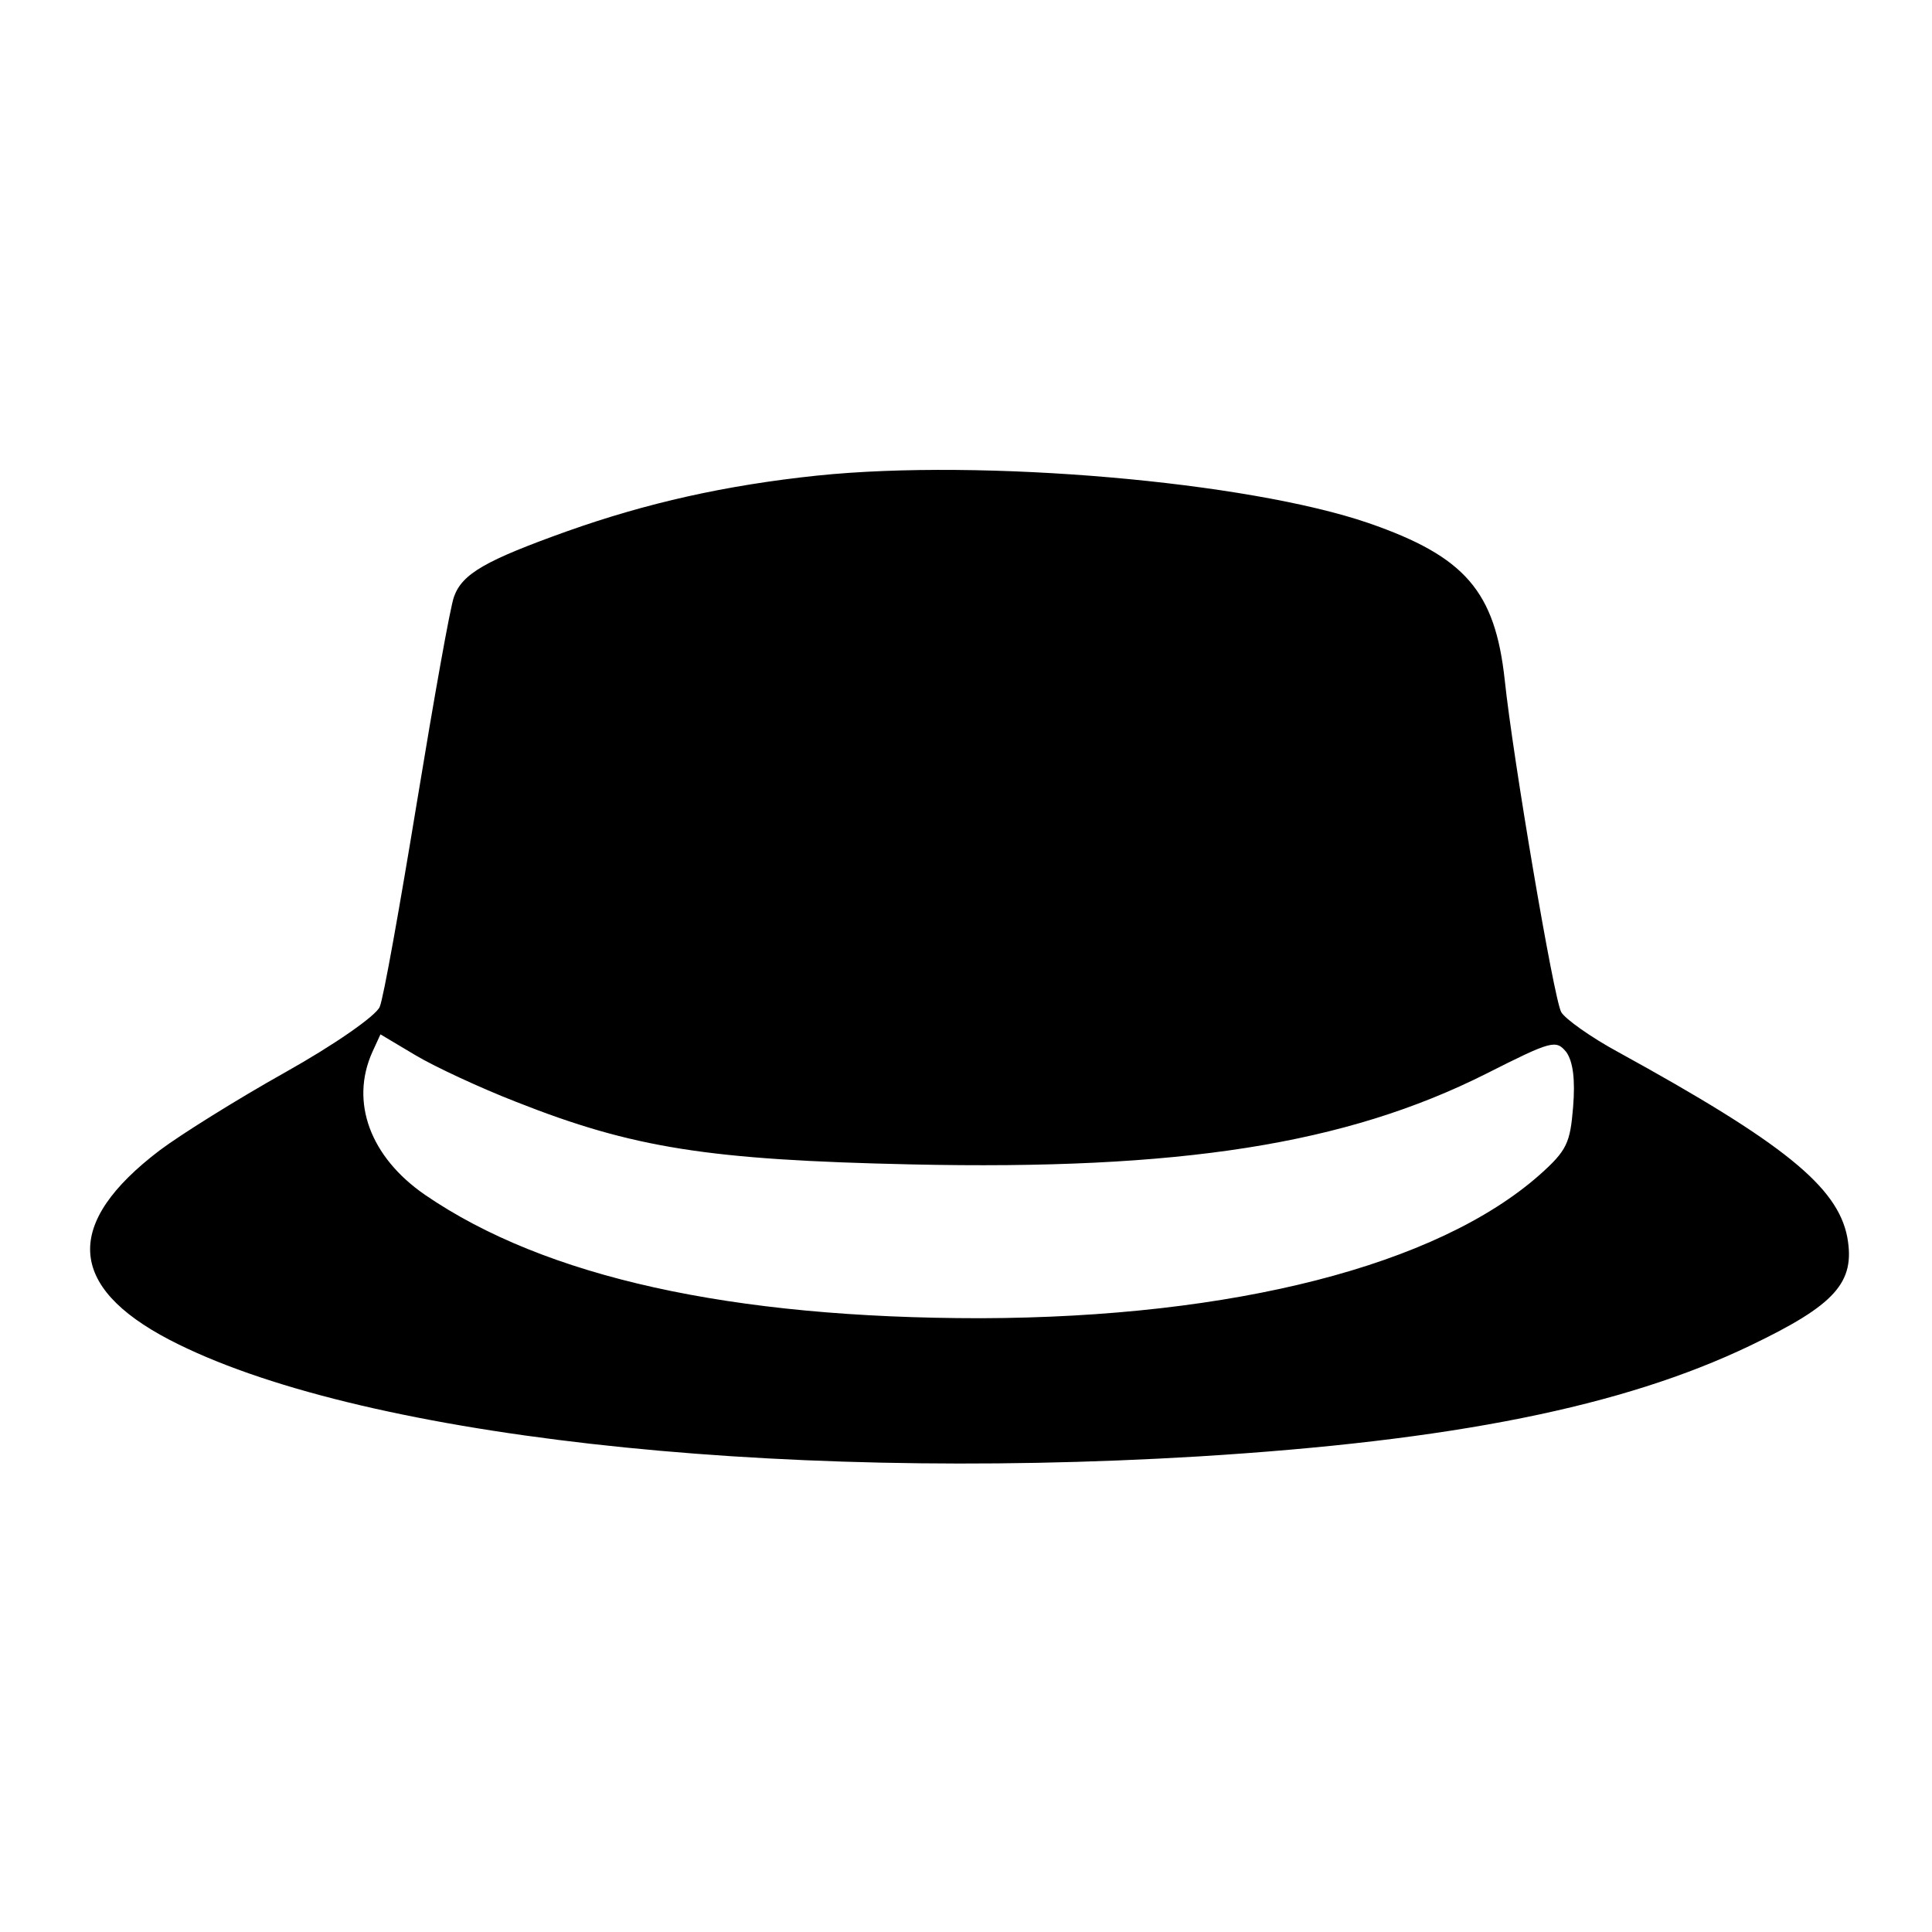 <?xml version="1.0" standalone="no"?>
<!DOCTYPE svg PUBLIC "-//W3C//DTD SVG 20010904//EN"
 "http://www.w3.org/TR/2001/REC-SVG-20010904/DTD/svg10.dtd">
<svg version="1.0" xmlns="http://www.w3.org/2000/svg"
 width="260pt" height="260pt" viewBox="0 0 260 260"
 preserveAspectRatio="xMidYMid meet">
<g transform="translate(0,260) scale(0.1,-0.1)"
fill="#000000" stroke="none">
<path d="M1100 1960 c-124 -13 -230 -37 -337 -75 -109 -39 -141 -57 -152 -88
-5 -13 -27 -137 -50 -277 -23 -140 -45 -264 -50 -275 -5 -12 -61 -51 -127 -88
-66 -37 -141 -84 -169 -105 -129 -98 -125 -183 13 -255 248 -129 802 -192
1385 -157 342 21 571 67 742 149 115 55 142 85 131 146 -13 68 -86 127 -308
249 -37 20 -72 45 -77 54 -10 18 -65 342 -76 447 -13 119 -53 166 -183 211
-163 56 -520 87 -742 64z m-405 -843 c157 -62 258 -78 531 -84 362 -8 585 27
774 122 89 45 94 46 108 29 9 -13 12 -37 9 -74 -4 -48 -8 -58 -45 -91 -138
-122 -412 -192 -752 -193 -336 0 -586 55 -748 166 -74 51 -101 125 -71 192
l11 24 47 -28 c25 -15 87 -44 136 -63z"/>
</g>
</svg>
